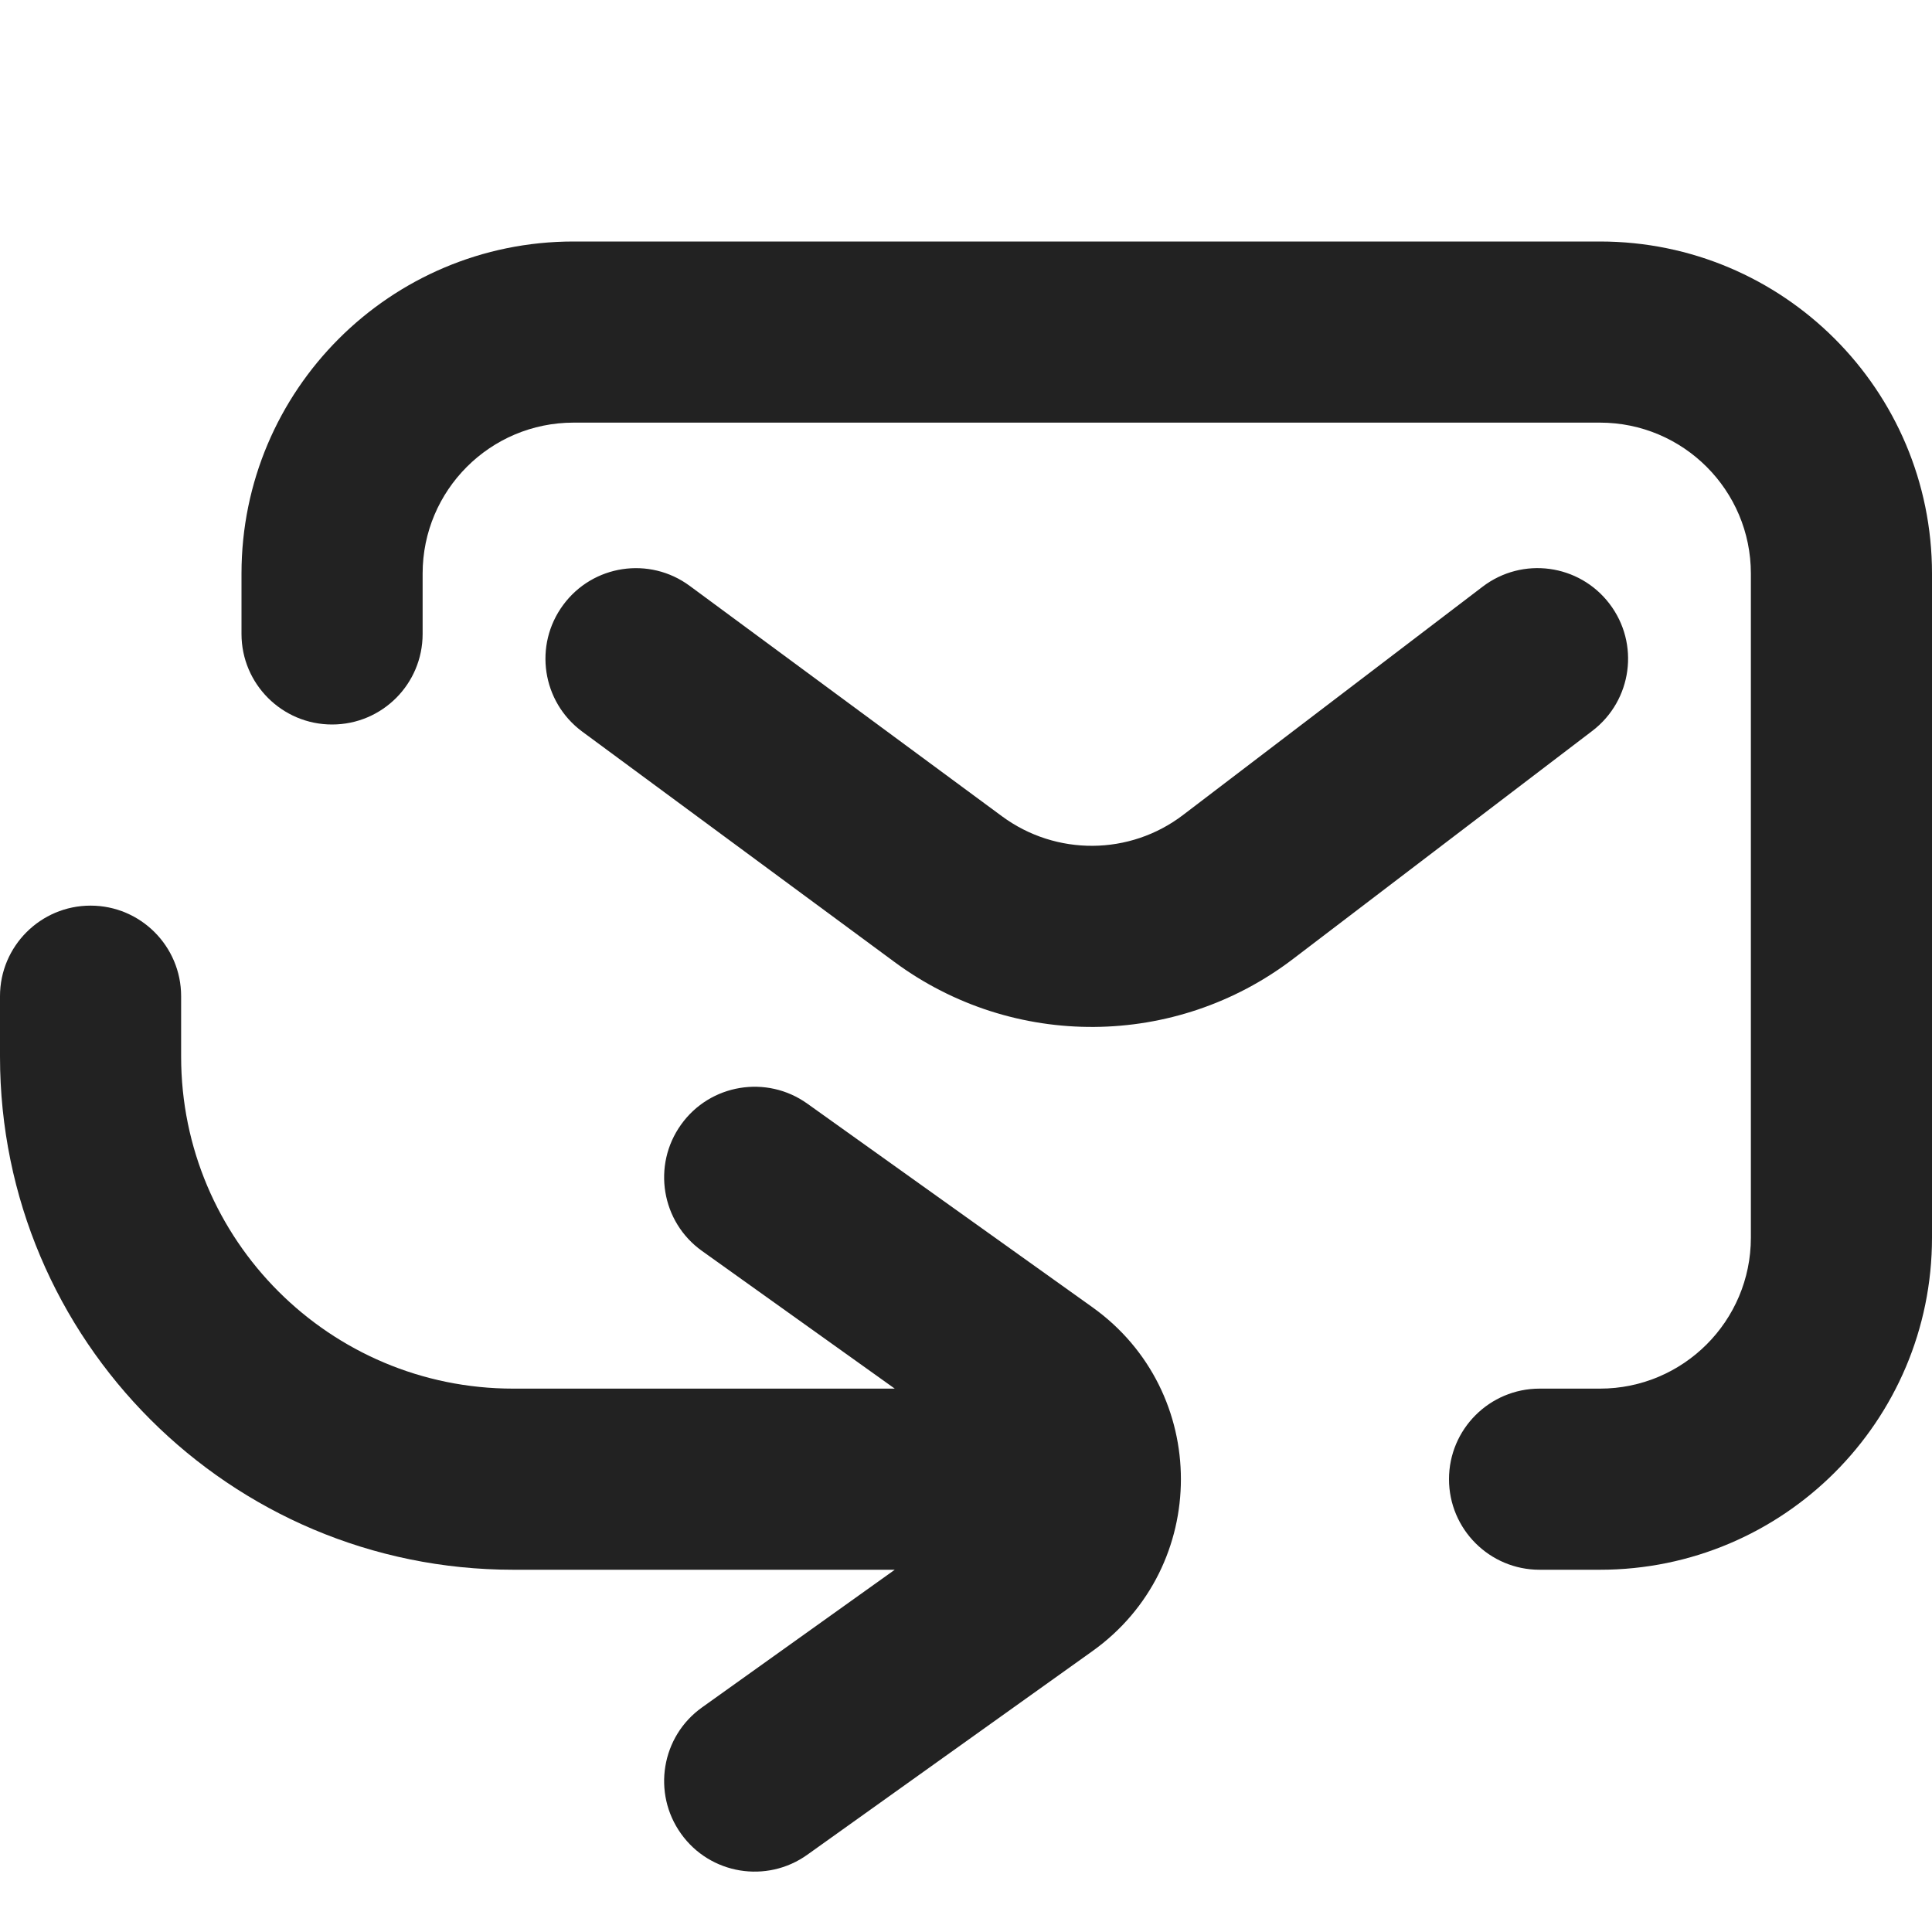 <svg width="16" height="16" viewBox="0 0 16 16" fill="none" xmlns="http://www.w3.org/2000/svg">
<path d="M4.75 2C3.232 2 2 3.231 2 4.75V5.25C2 5.664 2.336 6 2.75 6C3.165 6 3.5 5.664 3.5 5.25V4.75C3.5 4.06 4.06 3.5 4.75 3.5H13.25C13.94 3.5 14.5 4.06 14.5 4.75V10.25C14.5 10.94 13.94 11.5 13.25 11.5H12.75C12.336 11.5 12 11.836 12 12.25C12 12.664 12.336 13 12.75 13H13.25C14.768 13 16 11.769 16 10.25V4.75C16 3.231 14.768 2 13.25 2H4.75Z" fill="#222222"/>
<path d="M5.712 4.852C5.379 4.606 4.91 4.676 4.664 5.01C4.418 5.343 4.488 5.812 4.822 6.059L7.408 7.967C8.391 8.693 9.736 8.683 10.708 7.942L13.188 6.052C13.517 5.8 13.581 5.33 13.329 5C13.078 4.671 12.608 4.607 12.278 4.859L9.798 6.749C9.357 7.086 8.745 7.09 8.298 6.76L5.712 4.852Z" fill="#222222"/>
<path d="M0.75 7.5C1.164 7.5 1.5 7.836 1.5 8.25V8.75C1.5 10.269 2.731 11.5 4.25 11.5H7.41L5.814 10.36C5.477 10.12 5.399 9.651 5.64 9.314C5.88 8.977 6.349 8.899 6.686 9.14L9.047 10.826C10.024 11.524 10.024 12.976 9.047 13.674L6.686 15.36C6.349 15.601 5.88 15.523 5.64 15.186C5.399 14.849 5.477 14.38 5.814 14.14L7.41 13H4.25C1.903 13 1.19209e-07 11.097 0 8.75V8.25C0 7.836 0.336 7.5 0.75 7.5Z" fill="#222222"/>
</svg>

